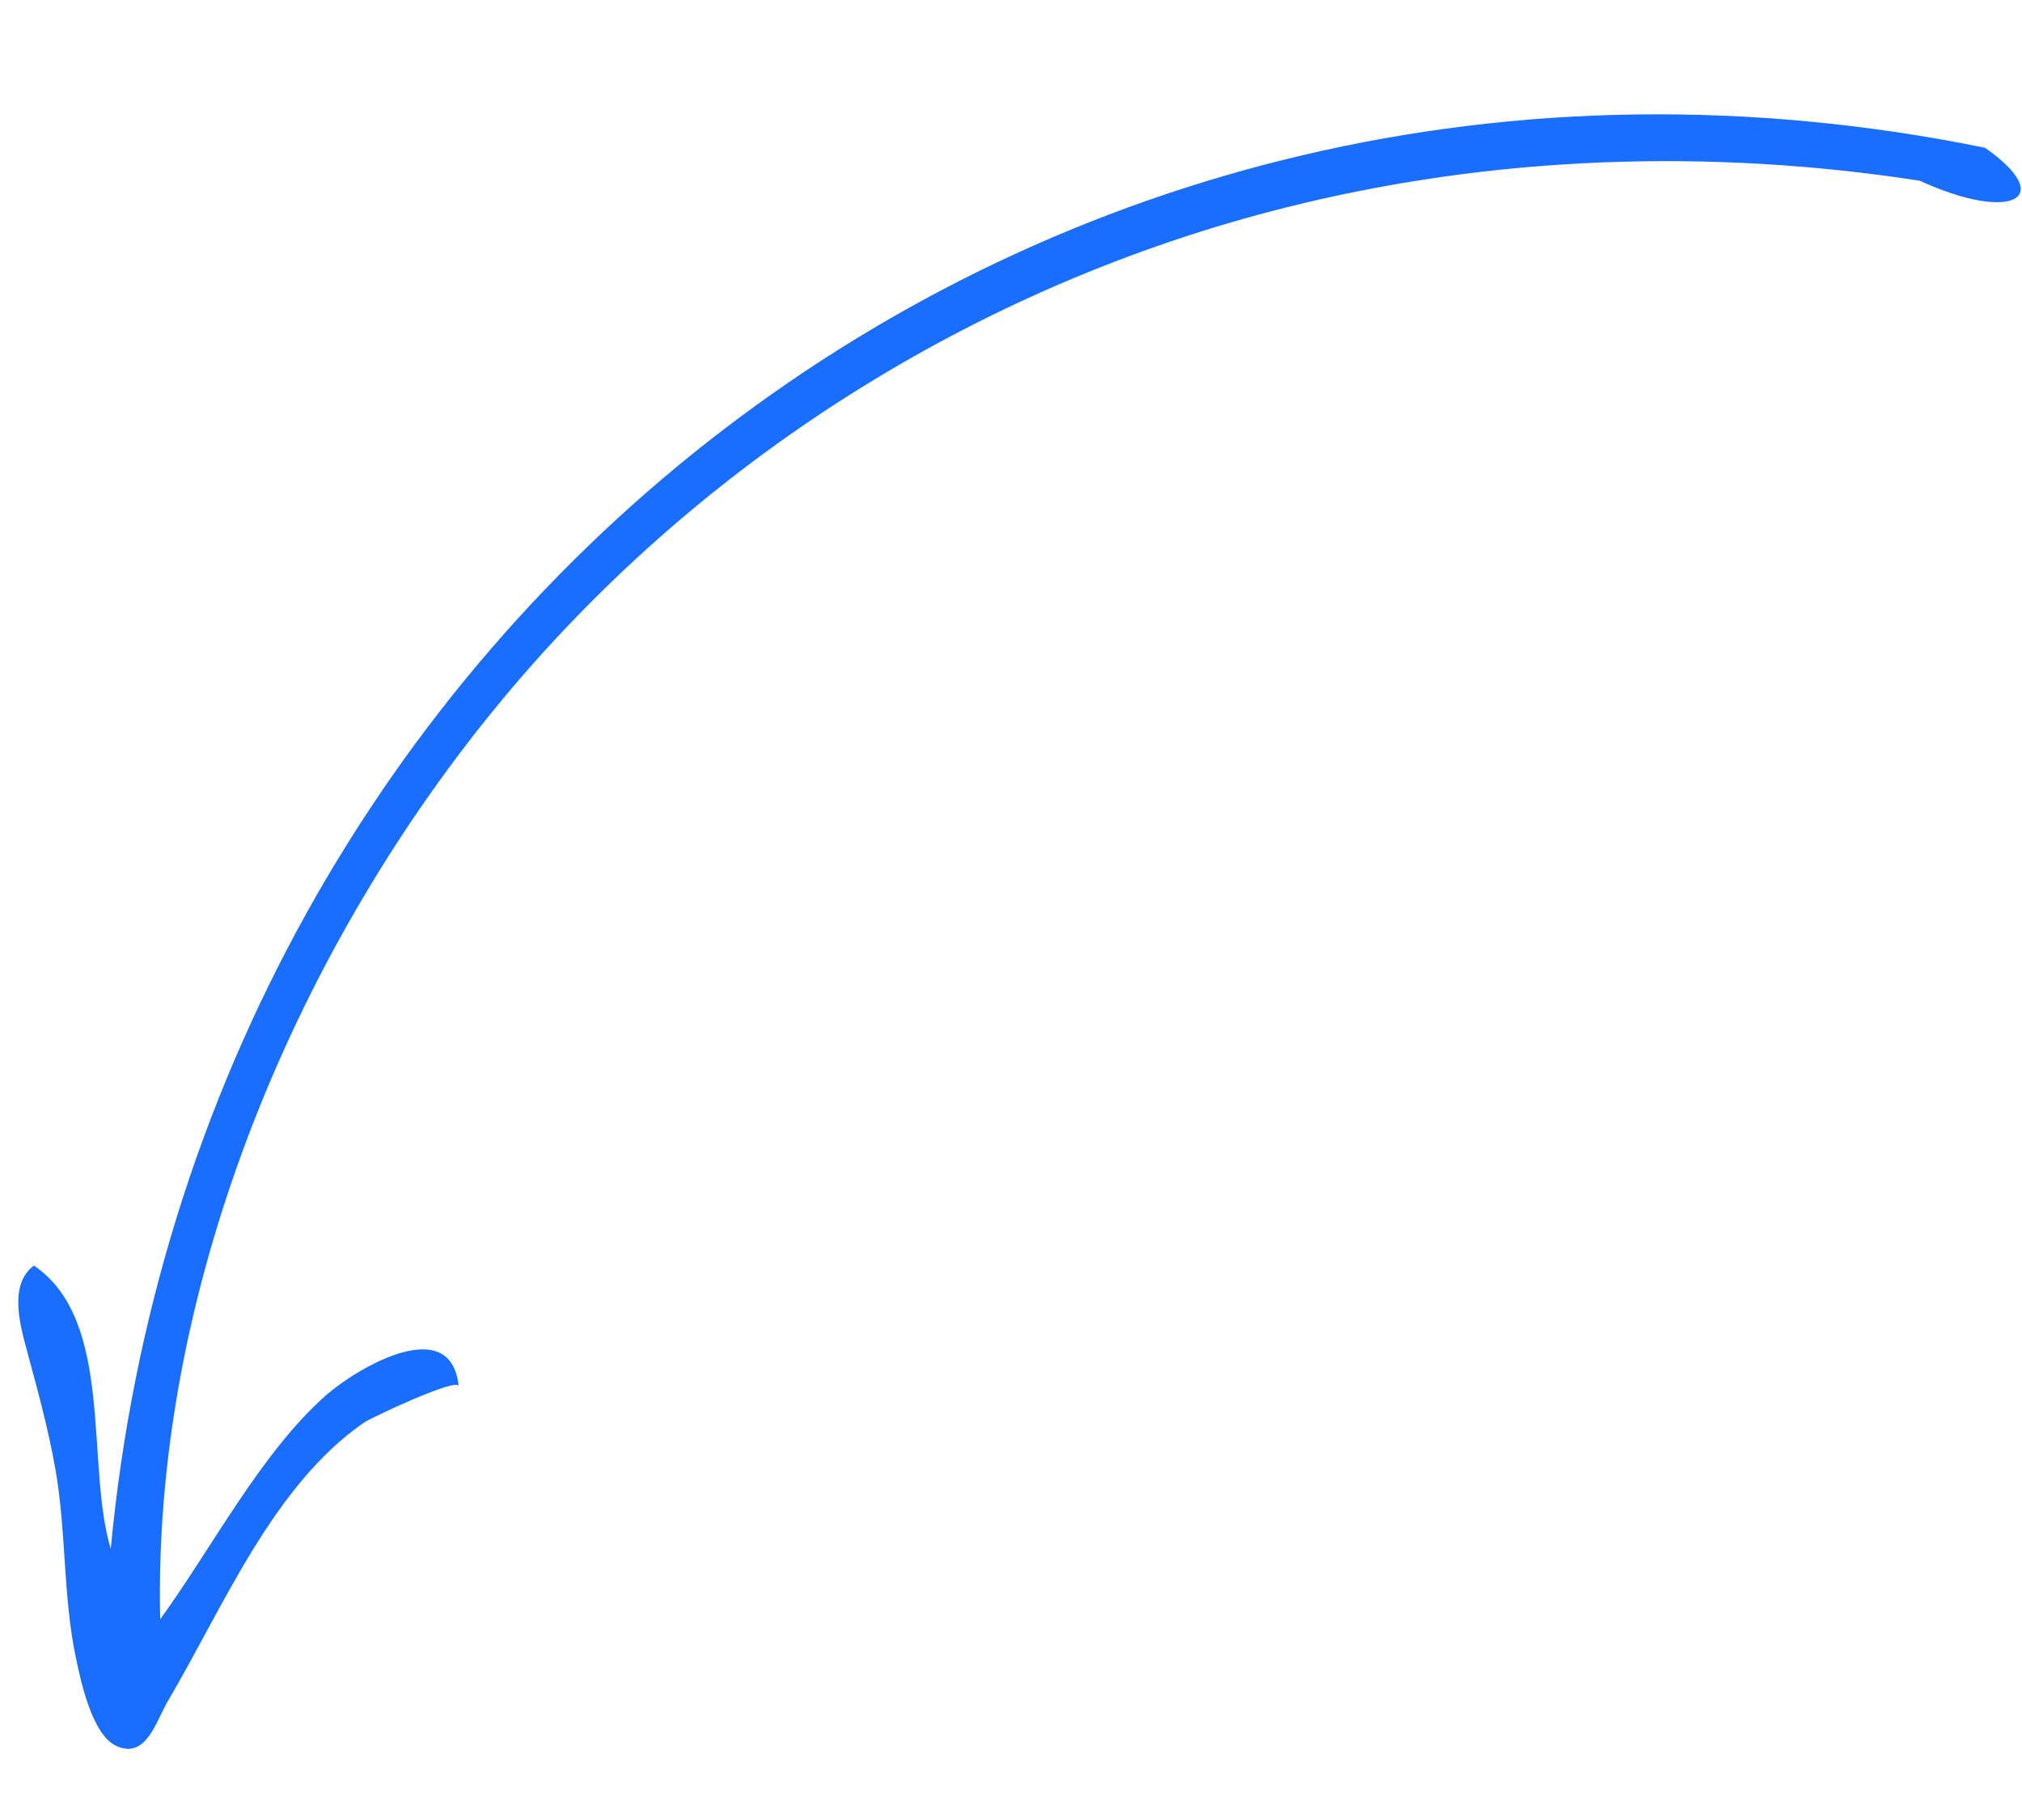 <?xml version="1.0" encoding="UTF-8"?>
<svg xmlns="http://www.w3.org/2000/svg" xmlns:xlink="http://www.w3.org/1999/xlink" width="500" zoomAndPan="magnify" viewBox="0 0 375 337.5" height="450" preserveAspectRatio="xMidYMid meet" version="1.0">
  <defs>
    <g></g>
    <clipPath id="a9f4cdc02d">
      <path d="M 3 21 L 374.723 21 L 374.723 325 L 3 325 Z M 3 21 " clip-rule="nonzero"></path>
    </clipPath>
    <clipPath id="6cae0cc808">
      <path d="M -76.559 221.762 L 259.711 -92.949 L 381.504 37.184 L 45.234 351.898 Z M -76.559 221.762 " clip-rule="nonzero"></path>
    </clipPath>
    <clipPath id="90a970e27e">
      <path d="M -76.559 221.762 L 259.711 -92.949 L 381.504 37.184 L 45.234 351.898 Z M -76.559 221.762 " clip-rule="nonzero"></path>
    </clipPath>
  </defs>
  <g clip-path="url(#a9f4cdc02d)">
    <g clip-path="url(#6cae0cc808)">
      <g clip-path="url(#90a970e27e)">
        <path fill="#1a6eff" d="M 6.289 234.688 C 1.453 238.289 3.844 246.148 5.113 250.879 C 7.078 258.191 8.98 265.047 10.293 272.555 C 12.312 284.094 11.66 295.953 14.082 307.457 C 14.984 311.734 17.078 321.812 21.66 323.805 C 27.168 326.203 28.906 319.215 31.156 315.406 C 41.32 298.23 50.582 275.473 67.539 263.781 C 68.812 262.906 84.891 255.336 85.07 257.055 C 83.609 243.203 65.906 253.922 60.43 258.766 C 48.355 269.445 39.223 287.215 29.707 300.277 C 28.34 240.078 53.957 177.766 91.648 131.555 C 129.062 85.695 181.082 52.895 238.457 38.484 C 276.824 28.848 316.996 27.477 356.047 33.516 C 373.184 41.352 381.527 36.734 368.121 27.398 C 191.727 -8.504 36.668 115.953 20.539 287.23 C 15.812 271.477 21.285 244.844 6.289 234.688 " fill-opacity="1" fill-rule="nonzero"></path>
      </g>
    </g>
  </g>
  <g fill="#1a6eff" fill-opacity="1">
    <g transform="translate(15.835, 315.89)">
      <g>
        <path d="M 6.062 -12.391 C 7.676 -12.391 8.859 -11.852 9.609 -10.781 L 9.797 -12.156 L 12.969 -12.156 L 12.969 0 L 9.797 0 L 9.609 -1.344 C 8.848 -0.289 7.664 0.234 6.062 0.234 C 4.469 0.234 3.164 -0.352 2.156 -1.531 C 1.145 -2.719 0.641 -4.227 0.641 -6.062 C 0.641 -7.906 1.145 -9.422 2.156 -10.609 C 3.164 -11.797 4.469 -12.391 6.062 -12.391 Z M 6.922 -9.328 C 6.109 -9.328 5.445 -9.031 4.938 -8.438 C 4.438 -7.844 4.188 -7.051 4.188 -6.062 C 4.188 -5.07 4.438 -4.285 4.938 -3.703 C 5.445 -3.117 6.109 -2.828 6.922 -2.828 C 7.961 -2.828 8.797 -3.332 9.422 -4.344 L 9.422 -7.797 C 8.797 -8.816 7.961 -9.328 6.922 -9.328 Z M 6.922 -9.328 "></path>
      </g>
    </g>
  </g>
</svg>
